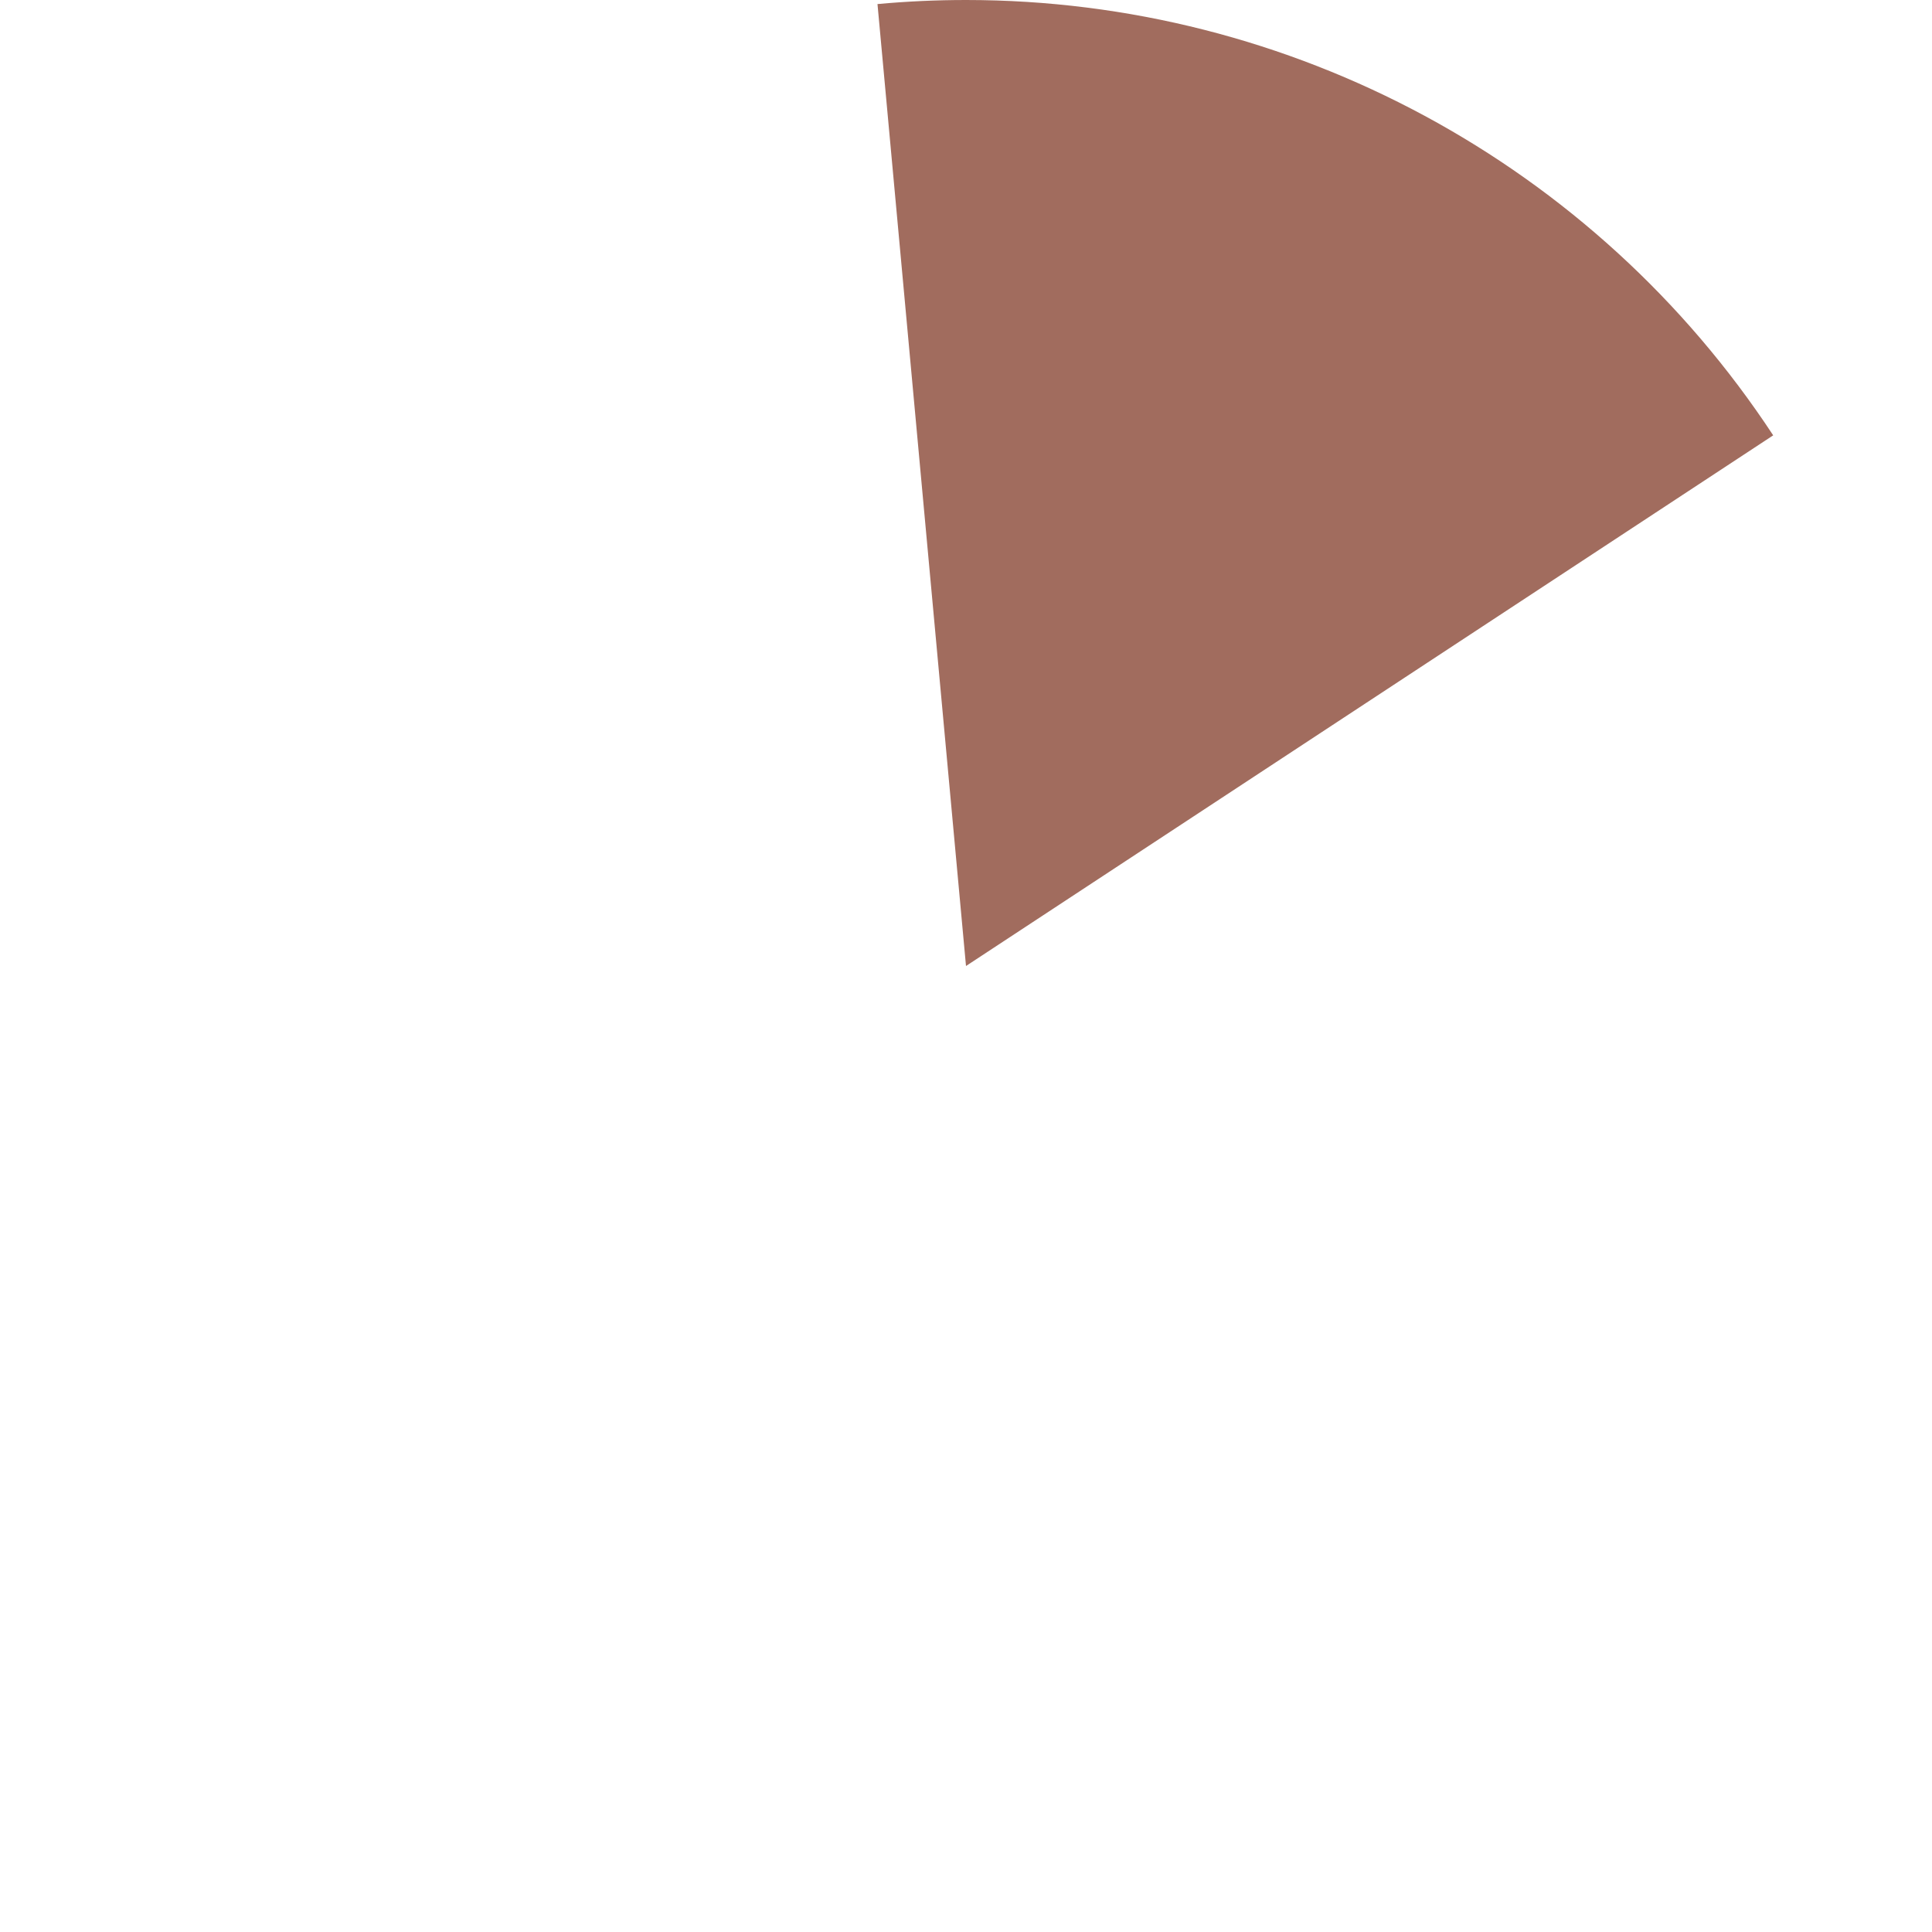 ﻿<?xml version="1.0" encoding="utf-8"?>
<svg version="1.1" xmlns:xlink="http://www.w3.org/1999/xlink" width="220px" height="220px" xmlns="http://www.w3.org/2000/svg">
  <g transform="matrix(1 0 0 1 -492 -953 )">
    <path d="M 693.917 1002.574  L 602 1063  L 591.921 953.463  C 595.271 953.154  598.635 953  602 953  C 639.03 953  673.575 971.631  693.917 1002.574  Z " fill-rule="nonzero" fill="#a16c5e" stroke="none" />
  </g>
</svg>